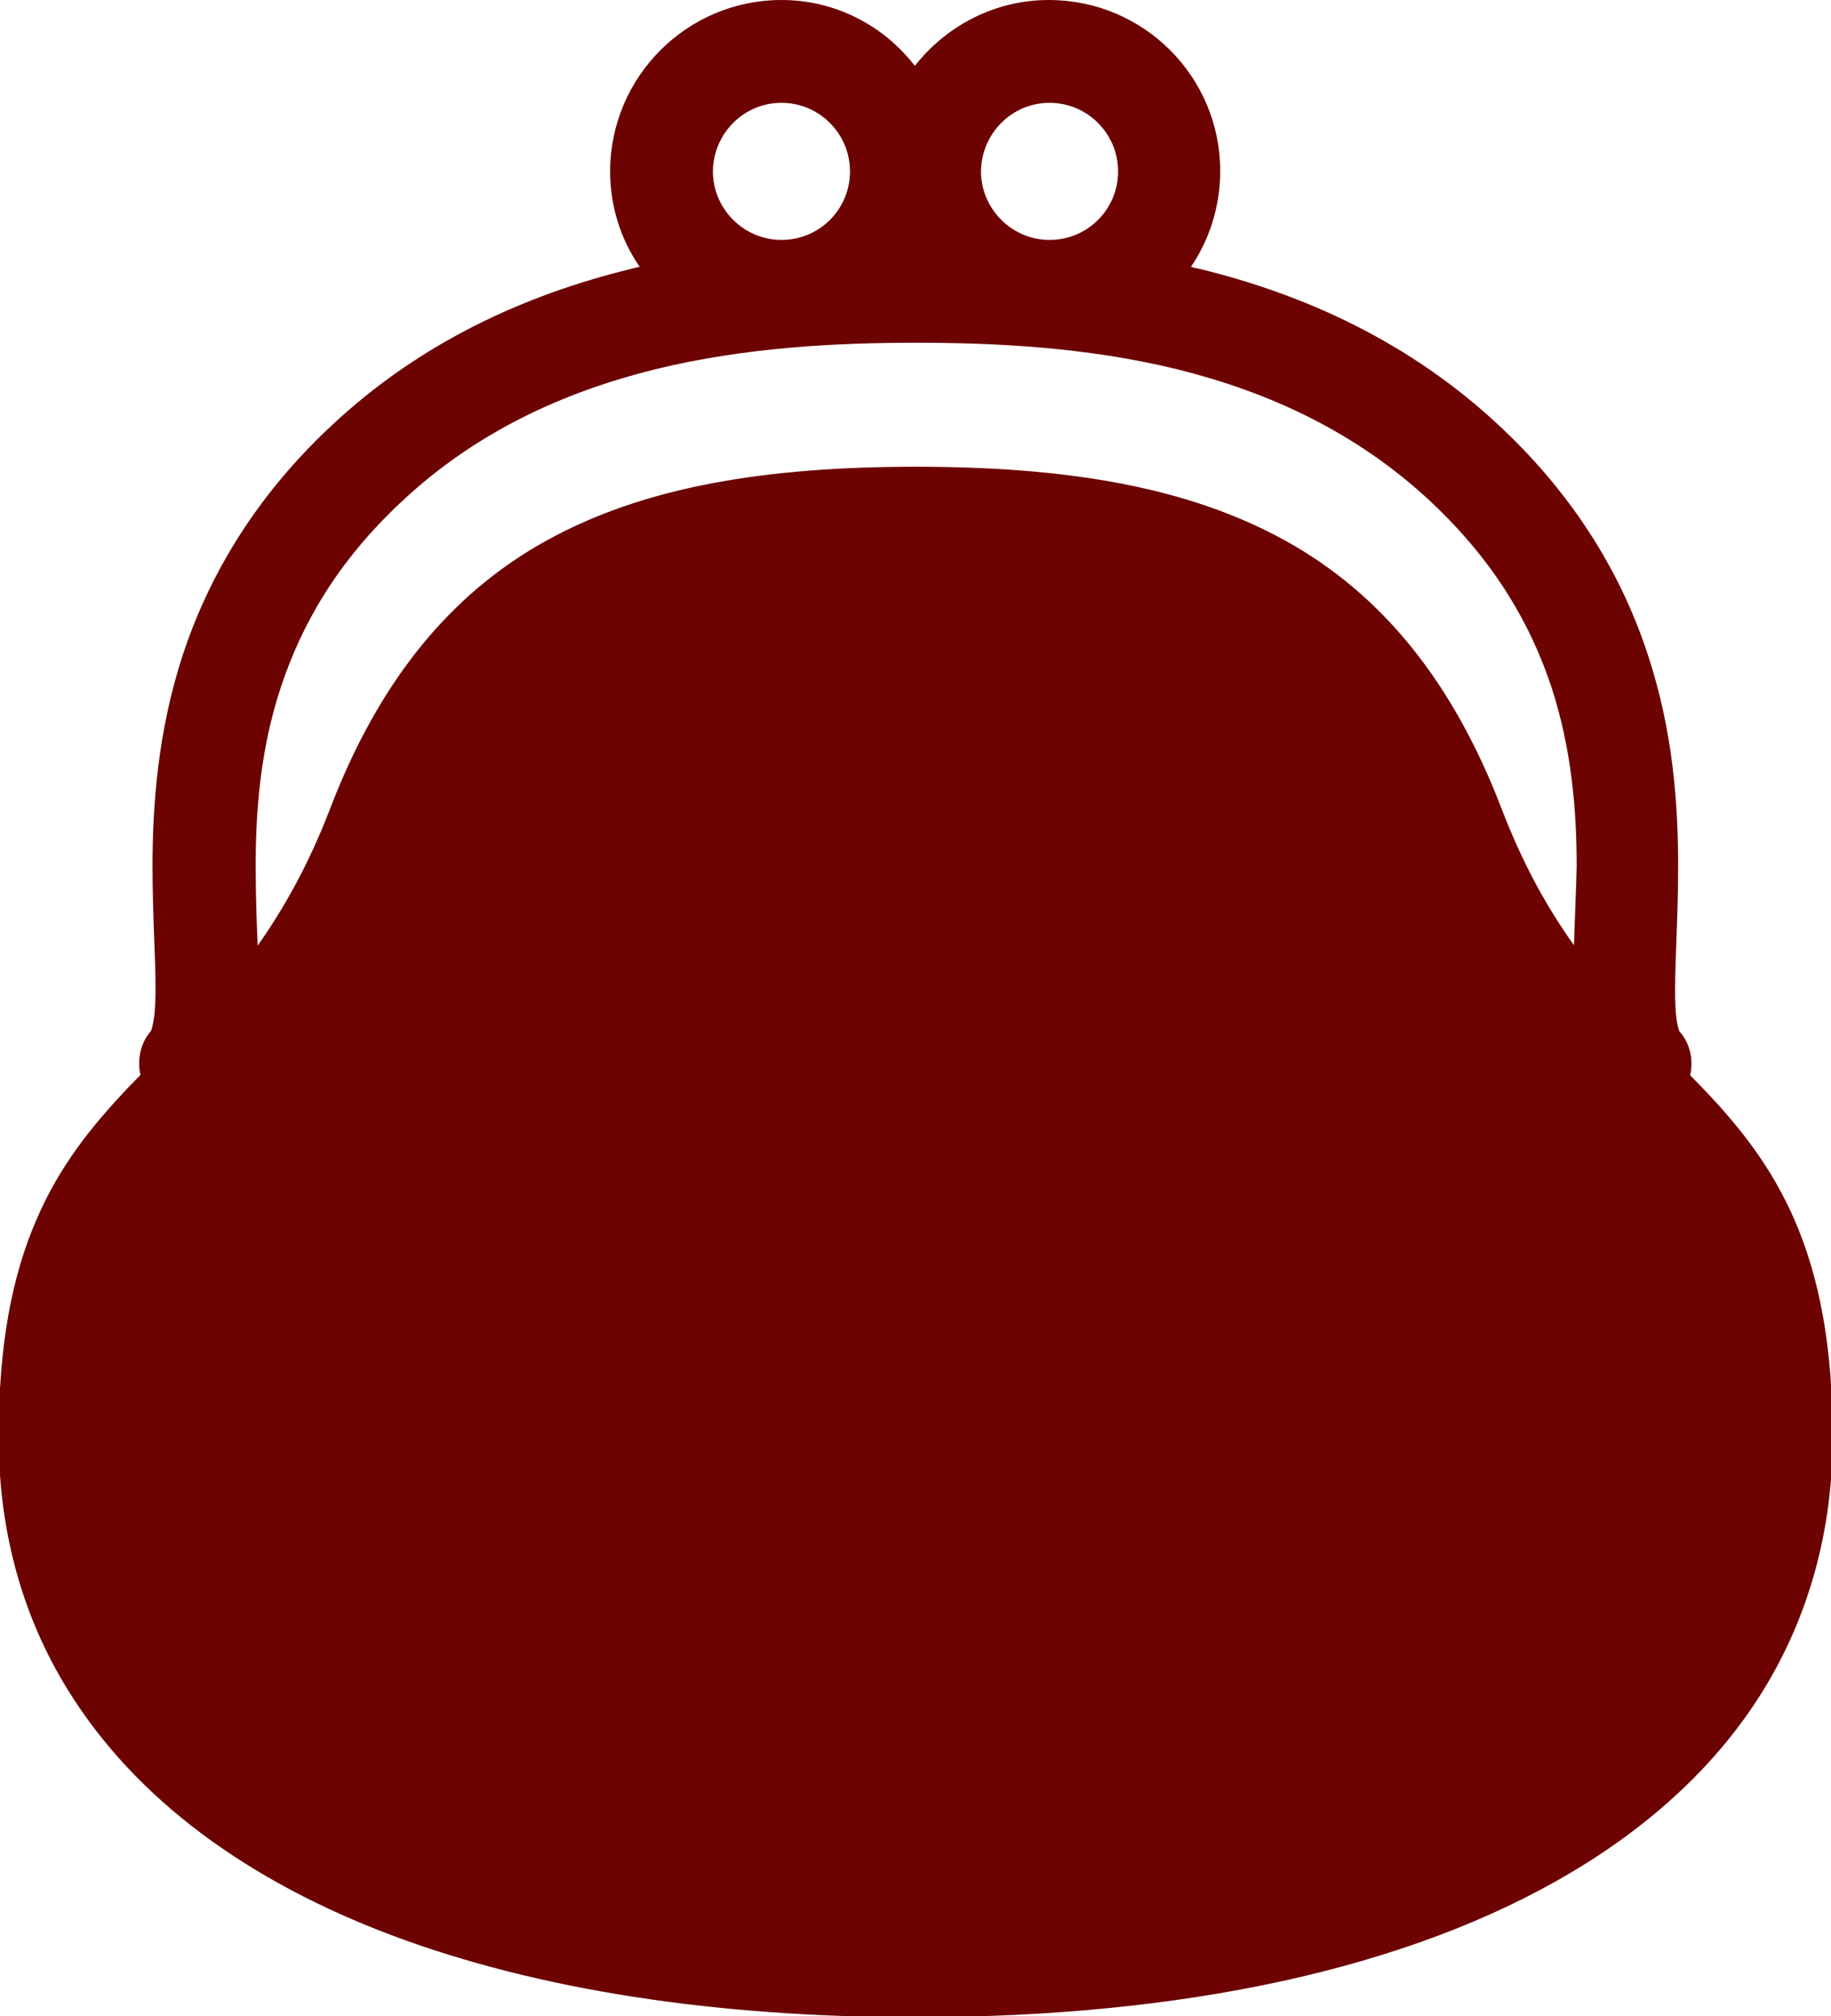 <?xml version="1.0" encoding="utf-8"?>
<!-- Generator: Adobe Illustrator 22.1.0, SVG Export Plug-In . SVG Version: 6.00 Build 0)  -->
<svg version="1.1" id="レイヤー_1" xmlns="http://www.w3.org/2000/svg" xmlns:xlink="http://www.w3.org/1999/xlink" x="0px"
	 y="0px" viewBox="0 0 545 600" style="enable-background:new 0 0 545 600;" xml:space="preserve">
<style type="text/css">
	.st0{fill:#6C0301;}
</style>
<g>
	<path class="st0" d="M534.3,363.4c-5.3-12.3-12.2-22.3-19.7-31c-3.7-4.4-7.6-8.4-11.5-12.4c1-4.6,0-9.6-3.4-13.3l0.1,0
		c-0.1-0.1-0.5-1.4-0.8-3.6c-0.3-2.2-0.4-5.2-0.4-8.8c0-9.1,0.9-21.8,0.9-36.5c0-18.5-1.5-40.2-9-62.9
		c-7.4-22.7-20.9-46.3-43.8-67.8c-27.1-25.5-58.7-39.5-89.3-47c-1-0.2-2-0.4-2.9-0.7c5.5-8.1,8.7-18,8.7-28.5
		c0-28.1-22.8-50.9-51-50.9c-16.3,0-30.6,7.8-39.9,19.6C263.2,7.8,248.9,0,232.6,0c-28.1,0-50.9,22.8-51,50.9
		c0,10.6,3.2,20.4,8.8,28.5c-1,0.2-1.9,0.4-2.9,0.7c-30.6,7.5-62.3,21.5-89.3,47c-22.9,21.5-36.3,45.1-43.8,67.8
		c-7.4,22.7-9,44.5-9,62.9c0,14.6,0.9,27.3,0.9,36.4c0,4.8-0.3,8.5-0.8,10.6c-0.2,1-0.4,1.6-0.5,1.8l0,0l0.1,0
		c-3.3,3.7-4.3,8.6-3.3,13.3c-1.3,1.3-2.5,2.6-3.8,3.9c-10.3,10.9-20.3,23-27.3,39.5c-7.1,16.5-11.1,36.9-11.1,64.3
		c0,28.1,7.1,53.5,20.6,75.3c20.2,32.7,53.9,57.1,96.9,73.2c43.1,16.1,95.9,24.2,155.4,24.2c79.4,0,146.7-14.3,195.2-43.1
		c24.2-14.4,43.8-32.5,57.2-54.3c13.4-21.8,20.6-47.2,20.6-75.3C545.5,400.3,541.4,379.9,534.3,363.4z M312.4,30.6
		c11.3,0,20.4,9.2,20.4,20.4c0,11.3-9.1,20.4-20.4,20.4c-11.2,0-20.4-9.2-20.4-20.4C292.1,39.7,301.2,30.6,312.4,30.6z M232.6,30.6
		c11.3,0,20.4,9.2,20.4,20.4c0,11.3-9.1,20.4-20.4,20.4c-11.2,0-20.4-9.2-20.4-20.4C212.3,39.7,221.4,30.6,232.6,30.6z M468.5,281.3
		c-7.7-10.8-15-23.6-21.5-40.5c-14.3-37.4-35.3-63.8-64.4-79.9c-29.1-16.1-65.2-22-110-22s-80.9,5.9-110,22
		c-29.1,16.1-50.1,42.5-64.4,79.9c-6.5,16.9-13.9,29.8-21.5,40.6c-0.3-7.4-0.6-15.2-0.6-23.5c0-16.7,1.4-35,7.5-53.4
		c6.1-18.4,16.5-37,35.7-55c22.4-21.1,48.7-32.9,75.7-39.6c26.9-6.6,54.3-7.9,77.7-7.9c23.5,0,50.8,1.3,77.7,7.9
		c27,6.7,53.2,18.5,75.7,39.6c19.1,18,29.6,36.6,35.7,55c6,18.4,7.5,36.6,7.5,53.4C469.1,266.1,468.7,273.9,468.5,281.3z"/>
</g>
</svg>
